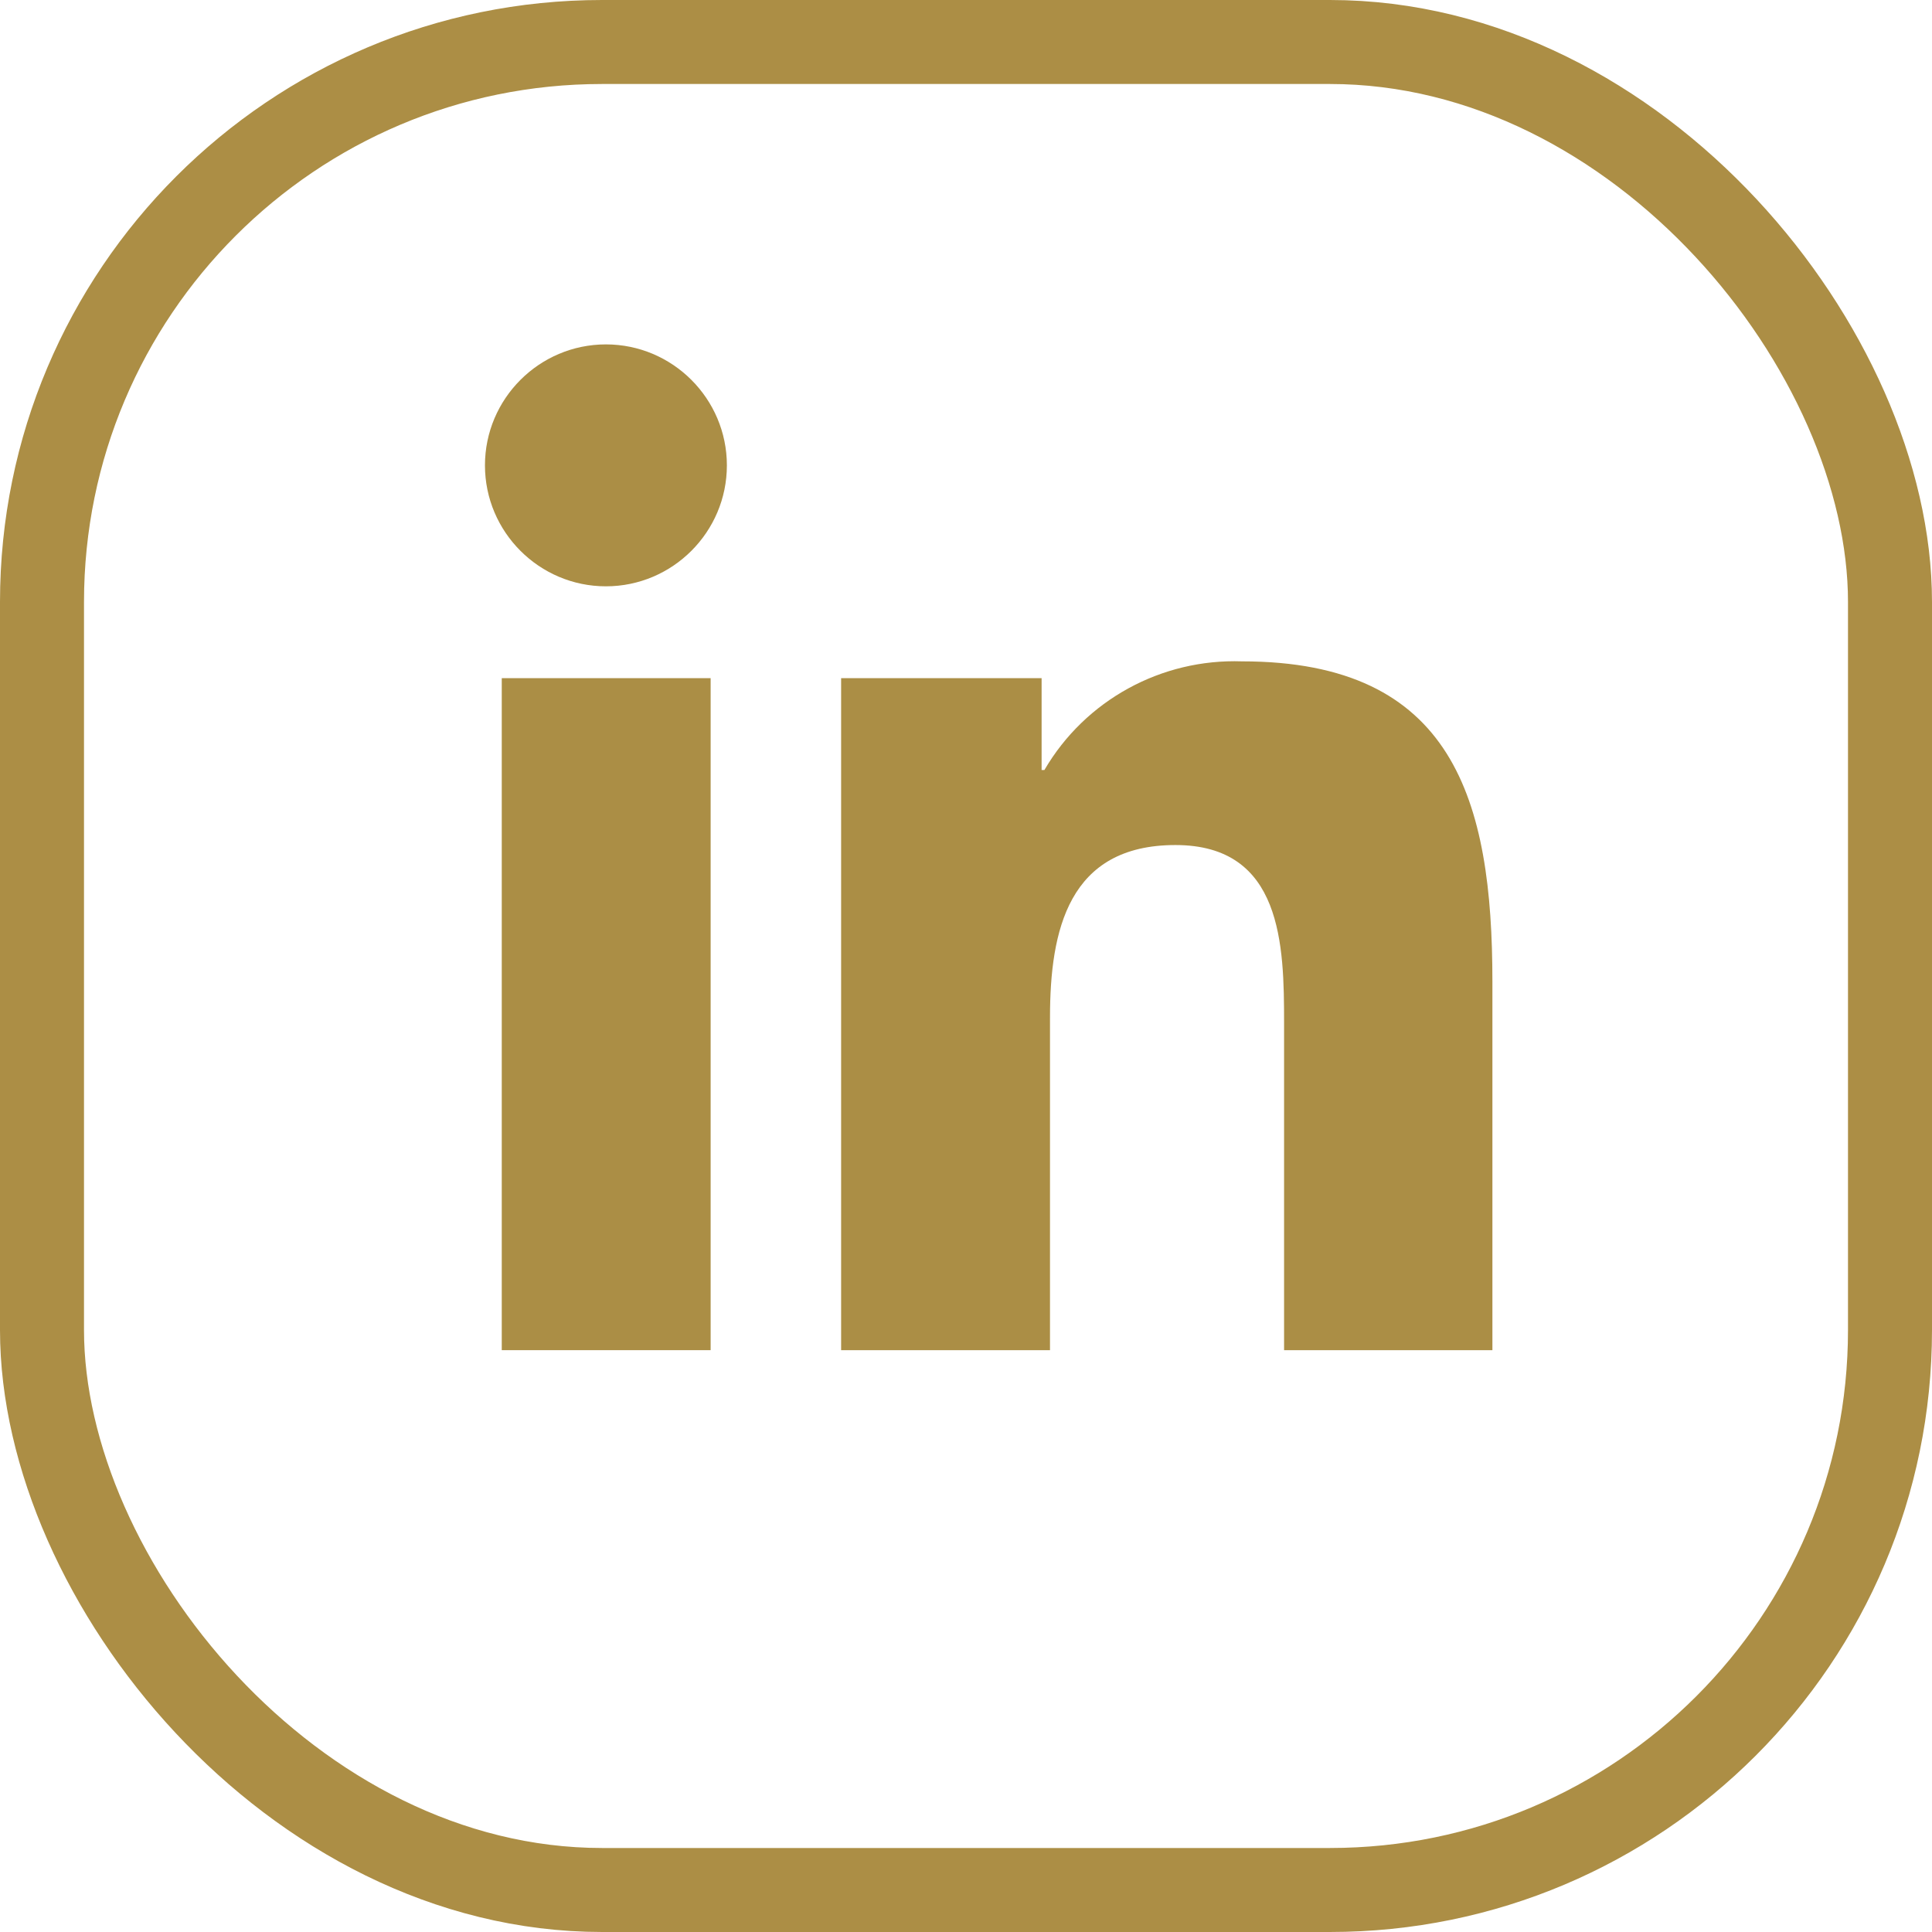 <svg xmlns="http://www.w3.org/2000/svg" width="34.5" height="34.5" viewBox="0 0 34.5 34.5">
<rect x=".75" y=".75" width="33" height="33" rx="10" ry="10" style="fill:none; stroke:#ac8e45; stroke-miterlimit:10; stroke-width:1.5px;"/>
<path d="M26.66,24.11h-3.73v-5.84c0-1.39-.03-3.18-1.94-3.18s-2.24,1.52-2.24,3.08v5.94h-3.73V12.11h3.58v1.64h.05c.73-1.25,2.09-1.99,3.53-1.94,3.78,0,4.47,2.48,4.47,5.72v6.58Z" style="fill:#ab8e45;"/>
<path d="M10.82,10.47c-1.19,0-2.16-.97-2.16-2.16,0-1.19,.97-2.16,2.16-2.16,1.19,0,2.16,.97,2.16,2.16h0c0,1.19-.97,2.16-2.16,2.16h0Z" style="fill:#ab8e45;"/>
<rect x="8.96" y="12.11" width="3.73" height="12" style="fill:#ab8e45;"/>
</svg>